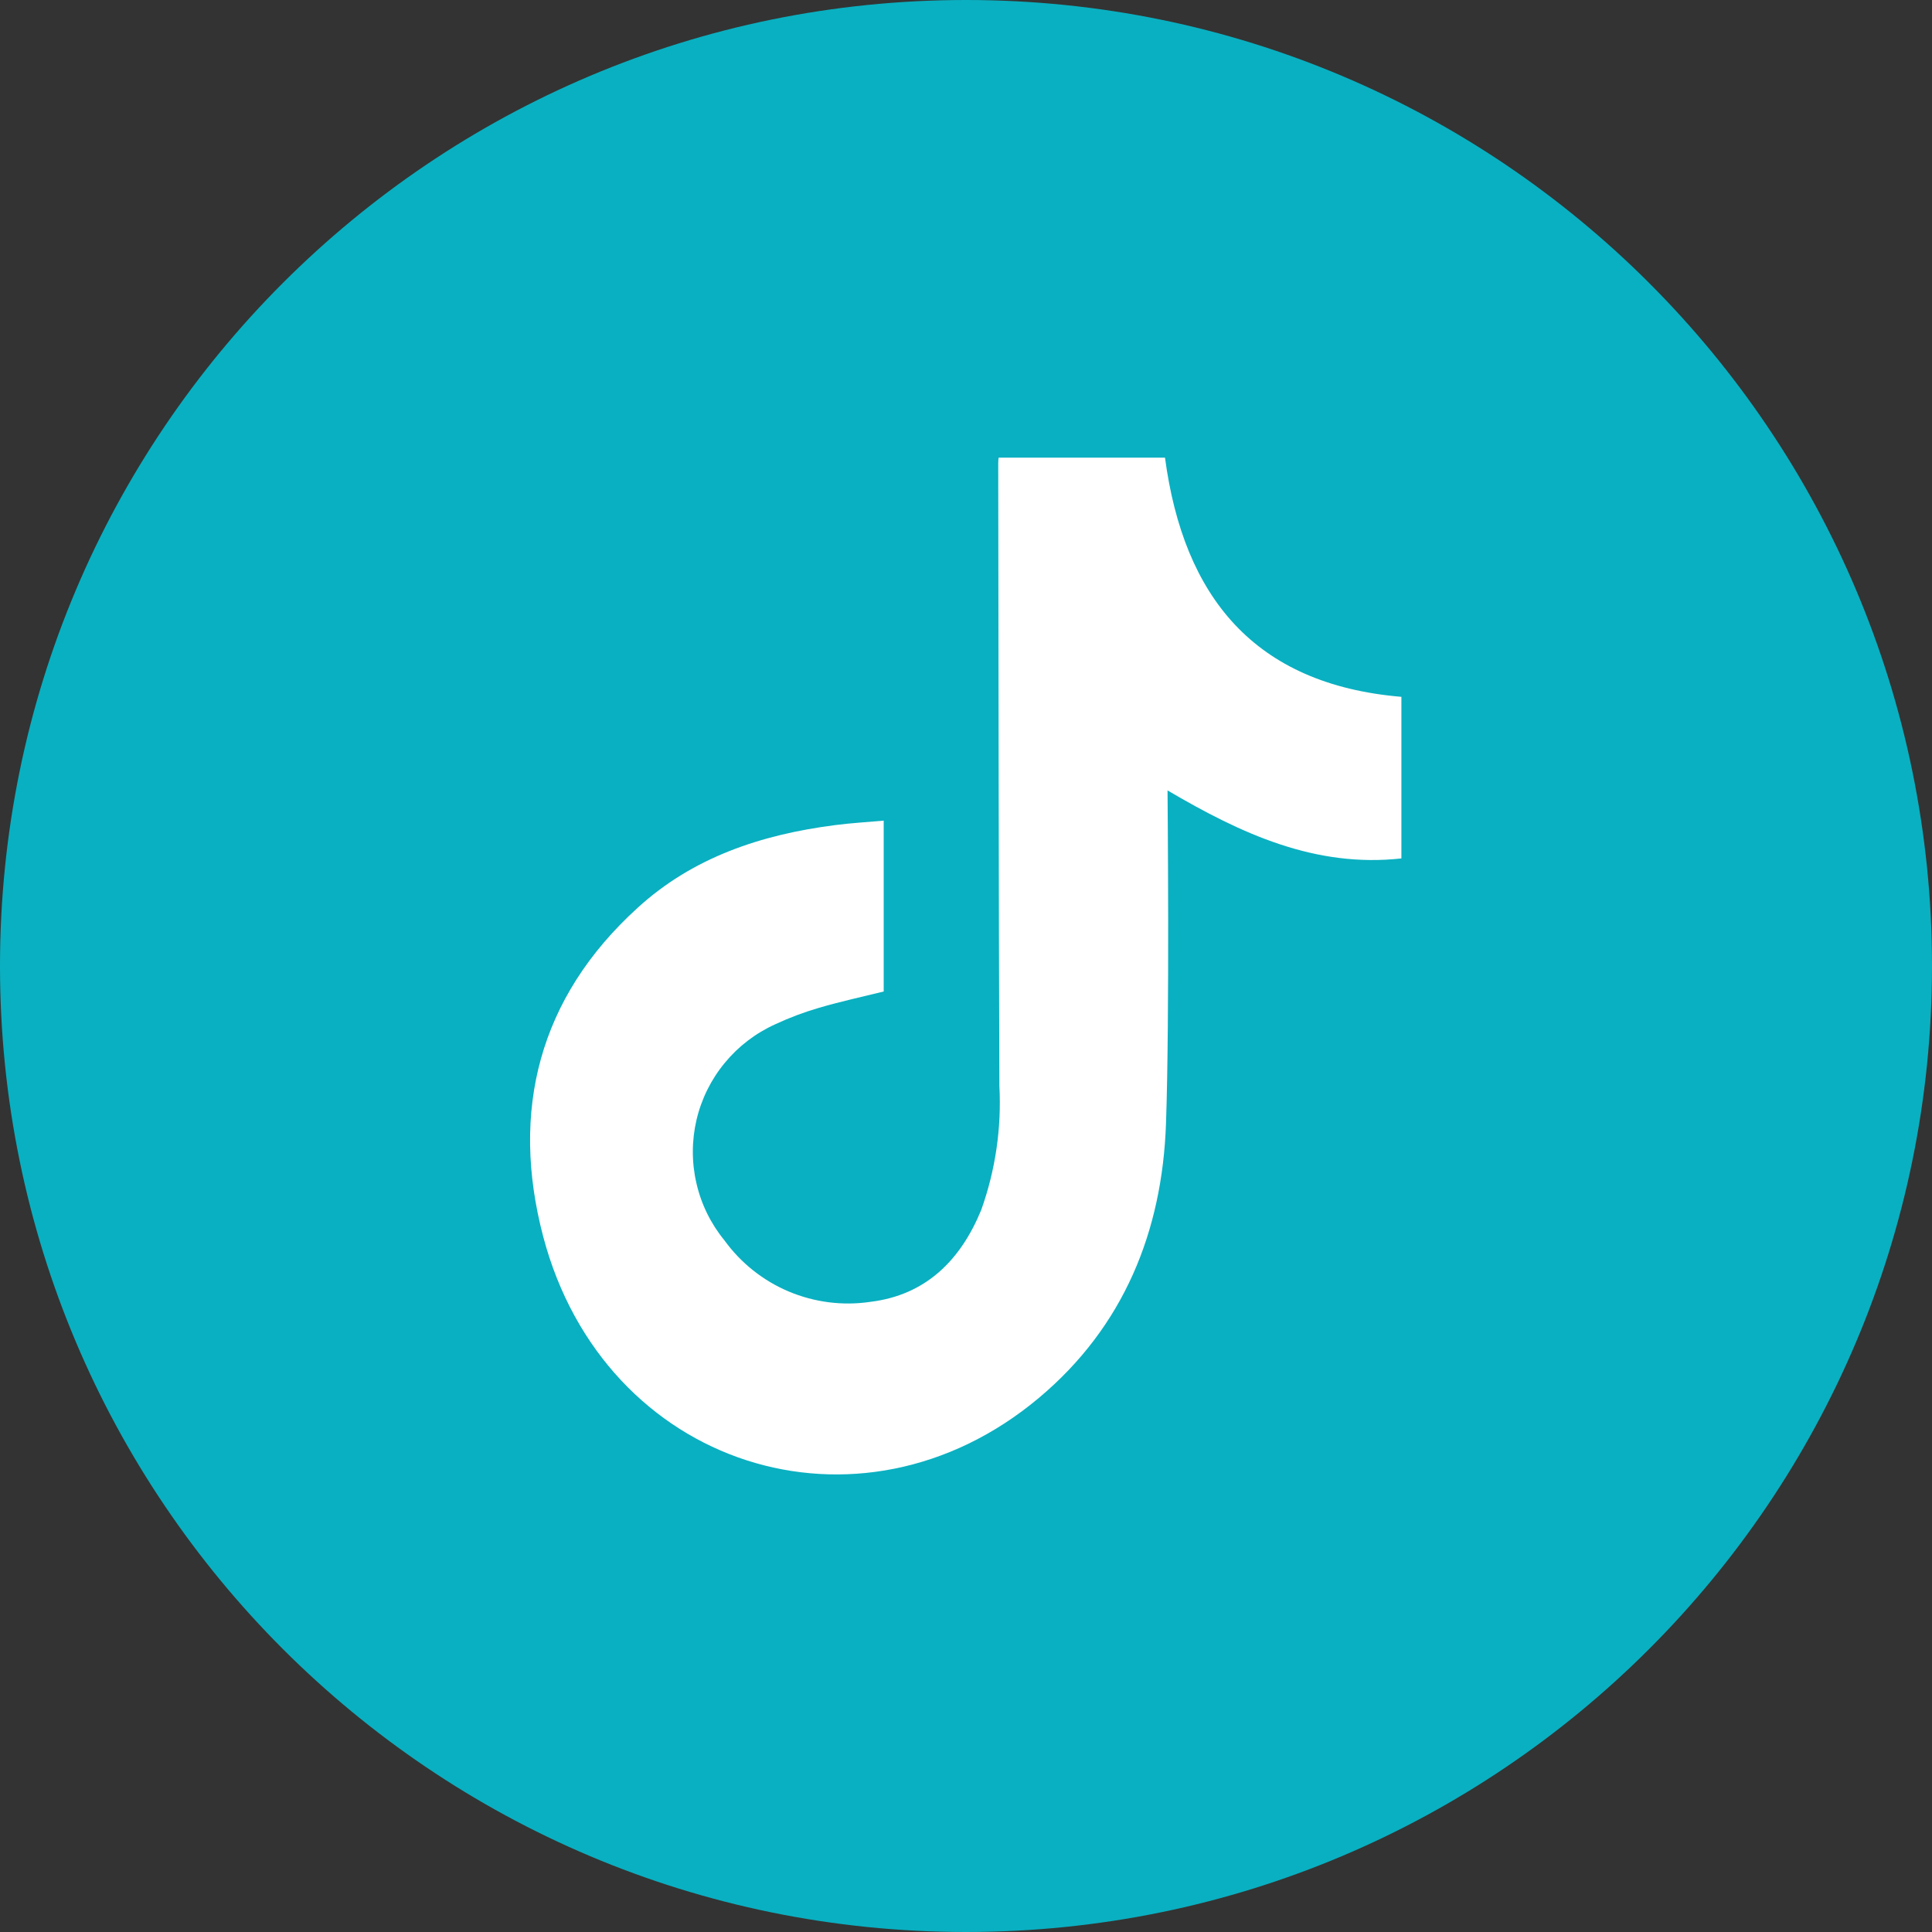 <svg width="25" height="25" viewBox="0 0 25 25" fill="none" xmlns="http://www.w3.org/2000/svg">
<rect x="0" y="0" width="25" height="25" fill="#333333" stroke="none"/>
<g clip-path="url(#clip0_47_67)">
<path d="M12.5 25C19.404 25 25 19.404 25 12.5C25 5.596 19.404 0 12.5 0C5.596 0 0 5.596 0 12.5C0 19.404 5.596 25 12.5 25Z" fill="#09B0C1"/>
<path d="M12.922 5.922H15.075C15.315 7.718 16.226 8.856 18.134 9.017V11.108C17.019 11.231 16.064 10.79 15.108 10.228C15.108 10.32 15.136 13.175 15.088 14.537C15.04 15.937 14.54 17.169 13.444 18.088C11.118 20.04 7.817 18.986 7.029 16.001C6.601 14.374 6.973 12.909 8.249 11.749C8.968 11.091 9.855 10.799 10.805 10.677C11.009 10.65 11.215 10.639 11.435 10.619V12.83C11.156 12.899 10.873 12.96 10.595 13.042C10.402 13.098 10.214 13.169 10.032 13.254C9.779 13.368 9.555 13.539 9.379 13.753C9.202 13.967 9.077 14.219 9.013 14.49C8.95 14.76 8.949 15.041 9.012 15.312C9.074 15.583 9.198 15.835 9.374 16.05C9.586 16.343 9.874 16.572 10.206 16.712C10.539 16.852 10.904 16.899 11.261 16.846C11.98 16.759 12.43 16.307 12.697 15.657C12.881 15.143 12.961 14.597 12.932 14.052C12.922 11.368 12.922 8.685 12.917 6.001C12.917 5.974 12.919 5.948 12.922 5.922Z" fill="white"/>
</g>
<defs>
<clipPath id="clip0_47_67">
<rect width="25" height="25" fill="white"/>
</clipPath>
</defs>
</svg>
